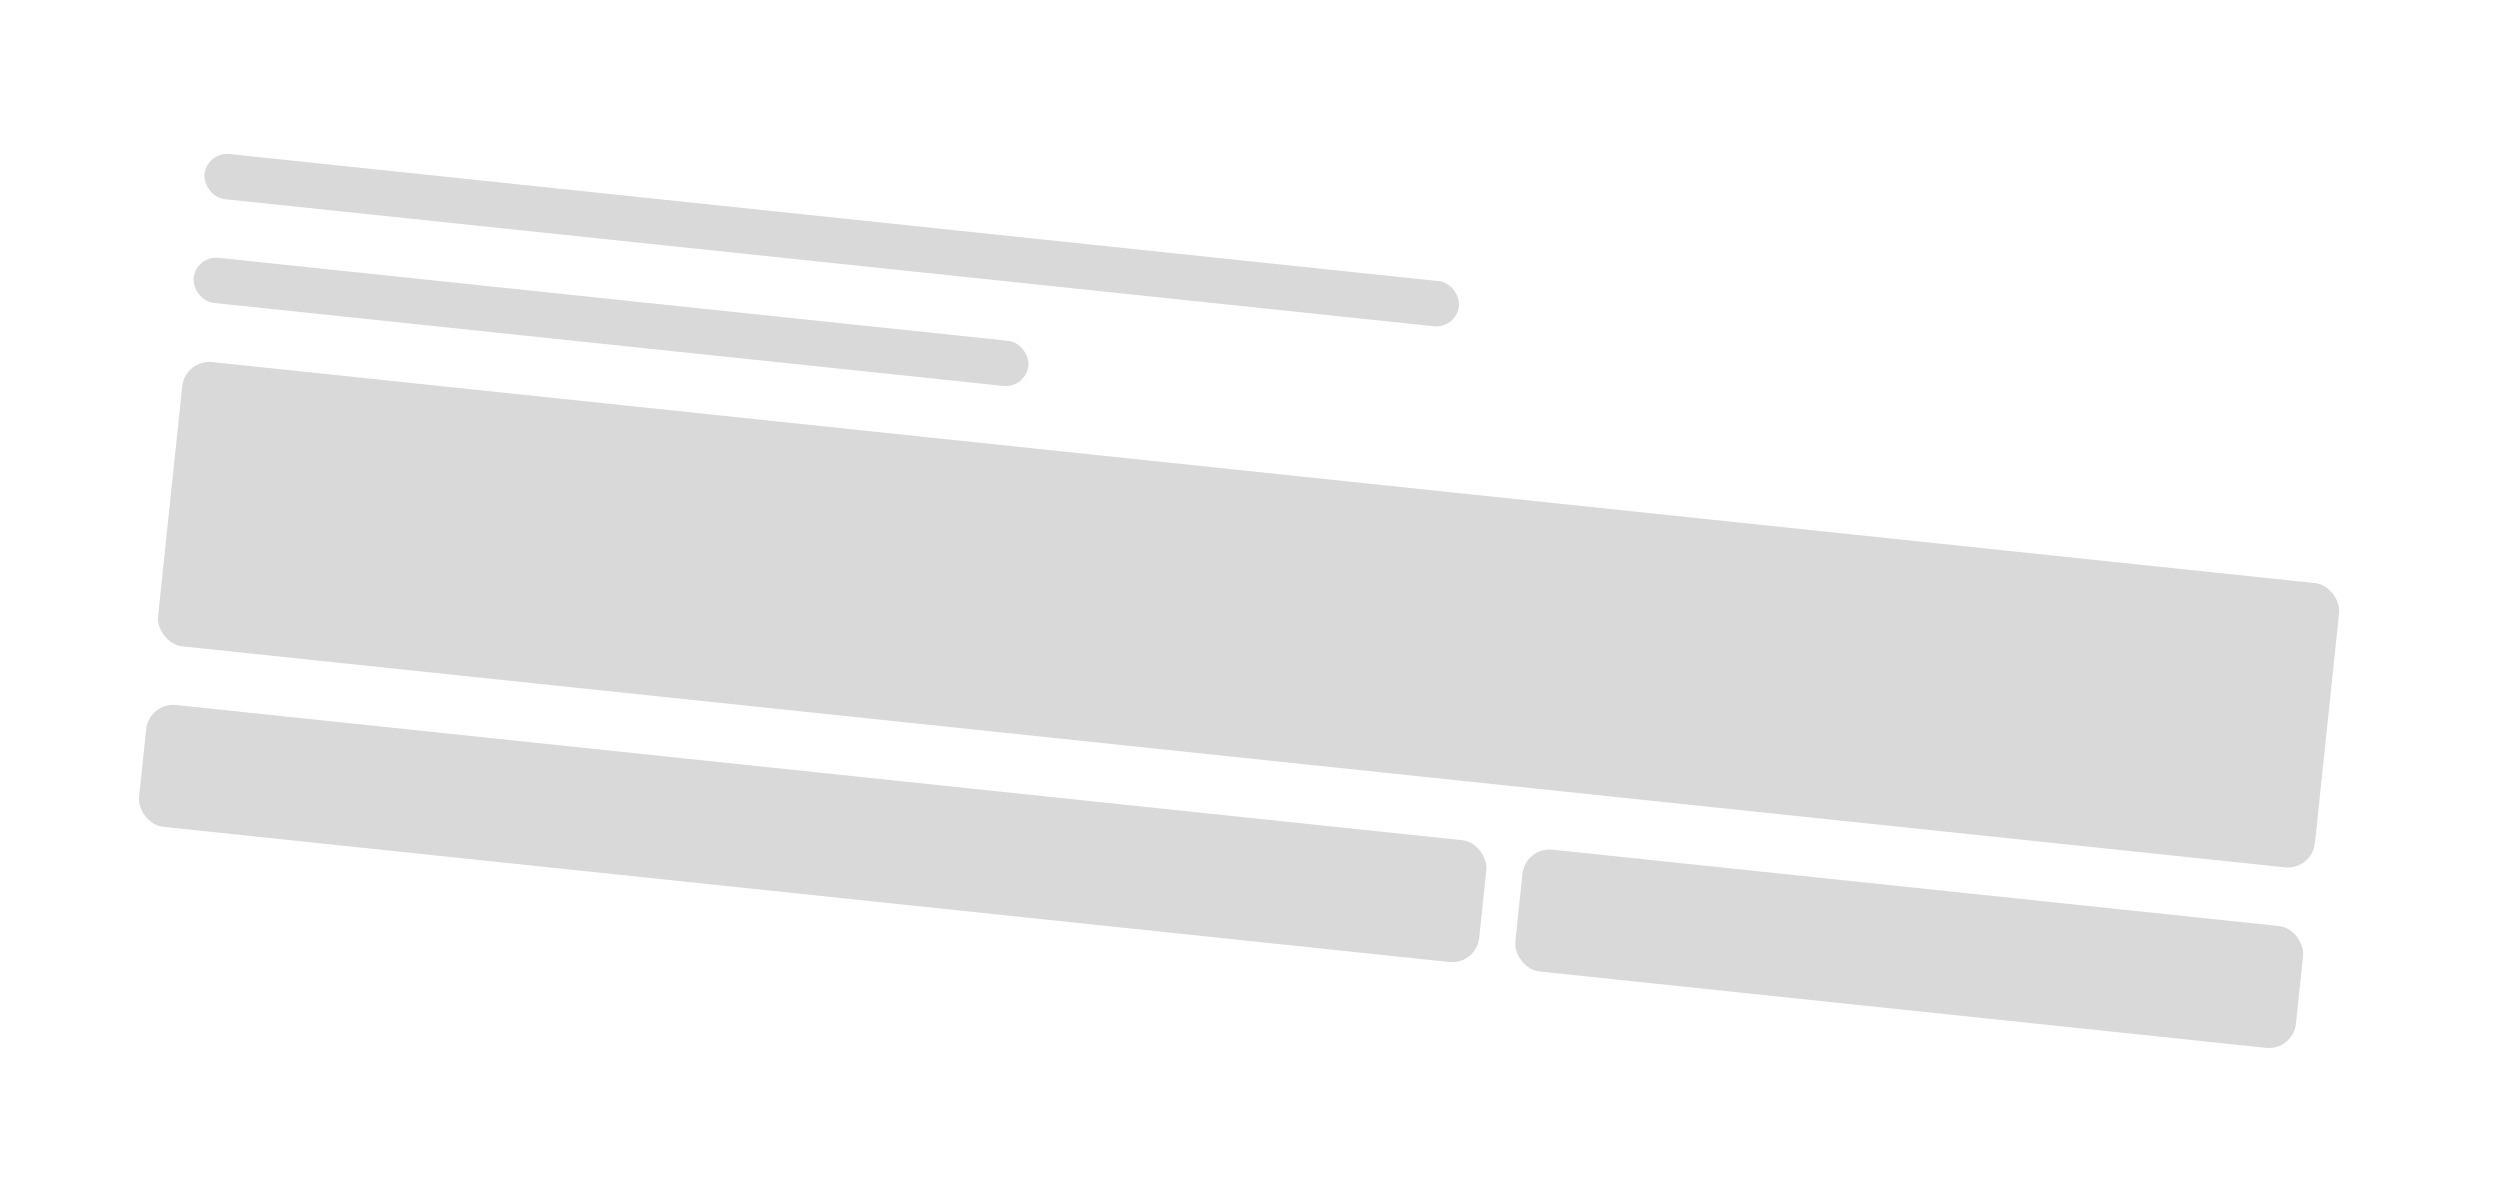 <svg width="551" height="265" viewBox="0 0 551 265" fill="none" xmlns="http://www.w3.org/2000/svg">
<g filter="url(#filter0_d_2053_259)">
<rect x="30.885" y="8.764" width="512" height="191" rx="14" transform="rotate(6 30.885 8.764)" fill="white" shape-rendering="crispEdges"/>
<rect x="45.597" y="31.426" width="278" height="10" rx="5" transform="rotate(6 45.597 31.426)" fill="#D9D9D9"/>
<rect x="43.193" y="54.3" width="185" height="10" rx="5" transform="rotate(6 43.193 54.3)" fill="#D9D9D9"/>
<rect x="40.788" y="77.174" width="478" height="63" rx="6" transform="rotate(6 40.788 77.174)" fill="#D9D9D9"/>
<rect x="32.844" y="152.757" width="297" height="27" rx="6" transform="rotate(6 32.844 152.757)" fill="#D9D9D9"/>
<rect x="336.173" y="184.639" width="173" height="27" rx="6" transform="rotate(6 336.173 184.639)" fill="#D9D9D9"/>
</g>
<defs>
<filter id="filter0_d_2053_259" x="-1.08" y="-1.236" width="553.16" height="267.472" filterUnits="userSpaceOnUse" color-interpolation-filters="sRGB">
<feFlood flood-opacity="0" result="BackgroundImageFix"/>
<feColorMatrix in="SourceAlpha" type="matrix" values="0 0 0 0 0 0 0 0 0 0 0 0 0 0 0 0 0 0 127 0" result="hardAlpha"/>
<feOffset dy="2"/>
<feGaussianBlur stdDeviation="6"/>
<feComposite in2="hardAlpha" operator="out"/>
<feColorMatrix type="matrix" values="0 0 0 0 0 0 0 0 0 0 0 0 0 0 0 0 0 0 0.25 0"/>
<feBlend mode="normal" in2="BackgroundImageFix" result="effect1_dropShadow_2053_259"/>
<feBlend mode="normal" in="SourceGraphic" in2="effect1_dropShadow_2053_259" result="shape"/>
</filter>
</defs>
</svg>
